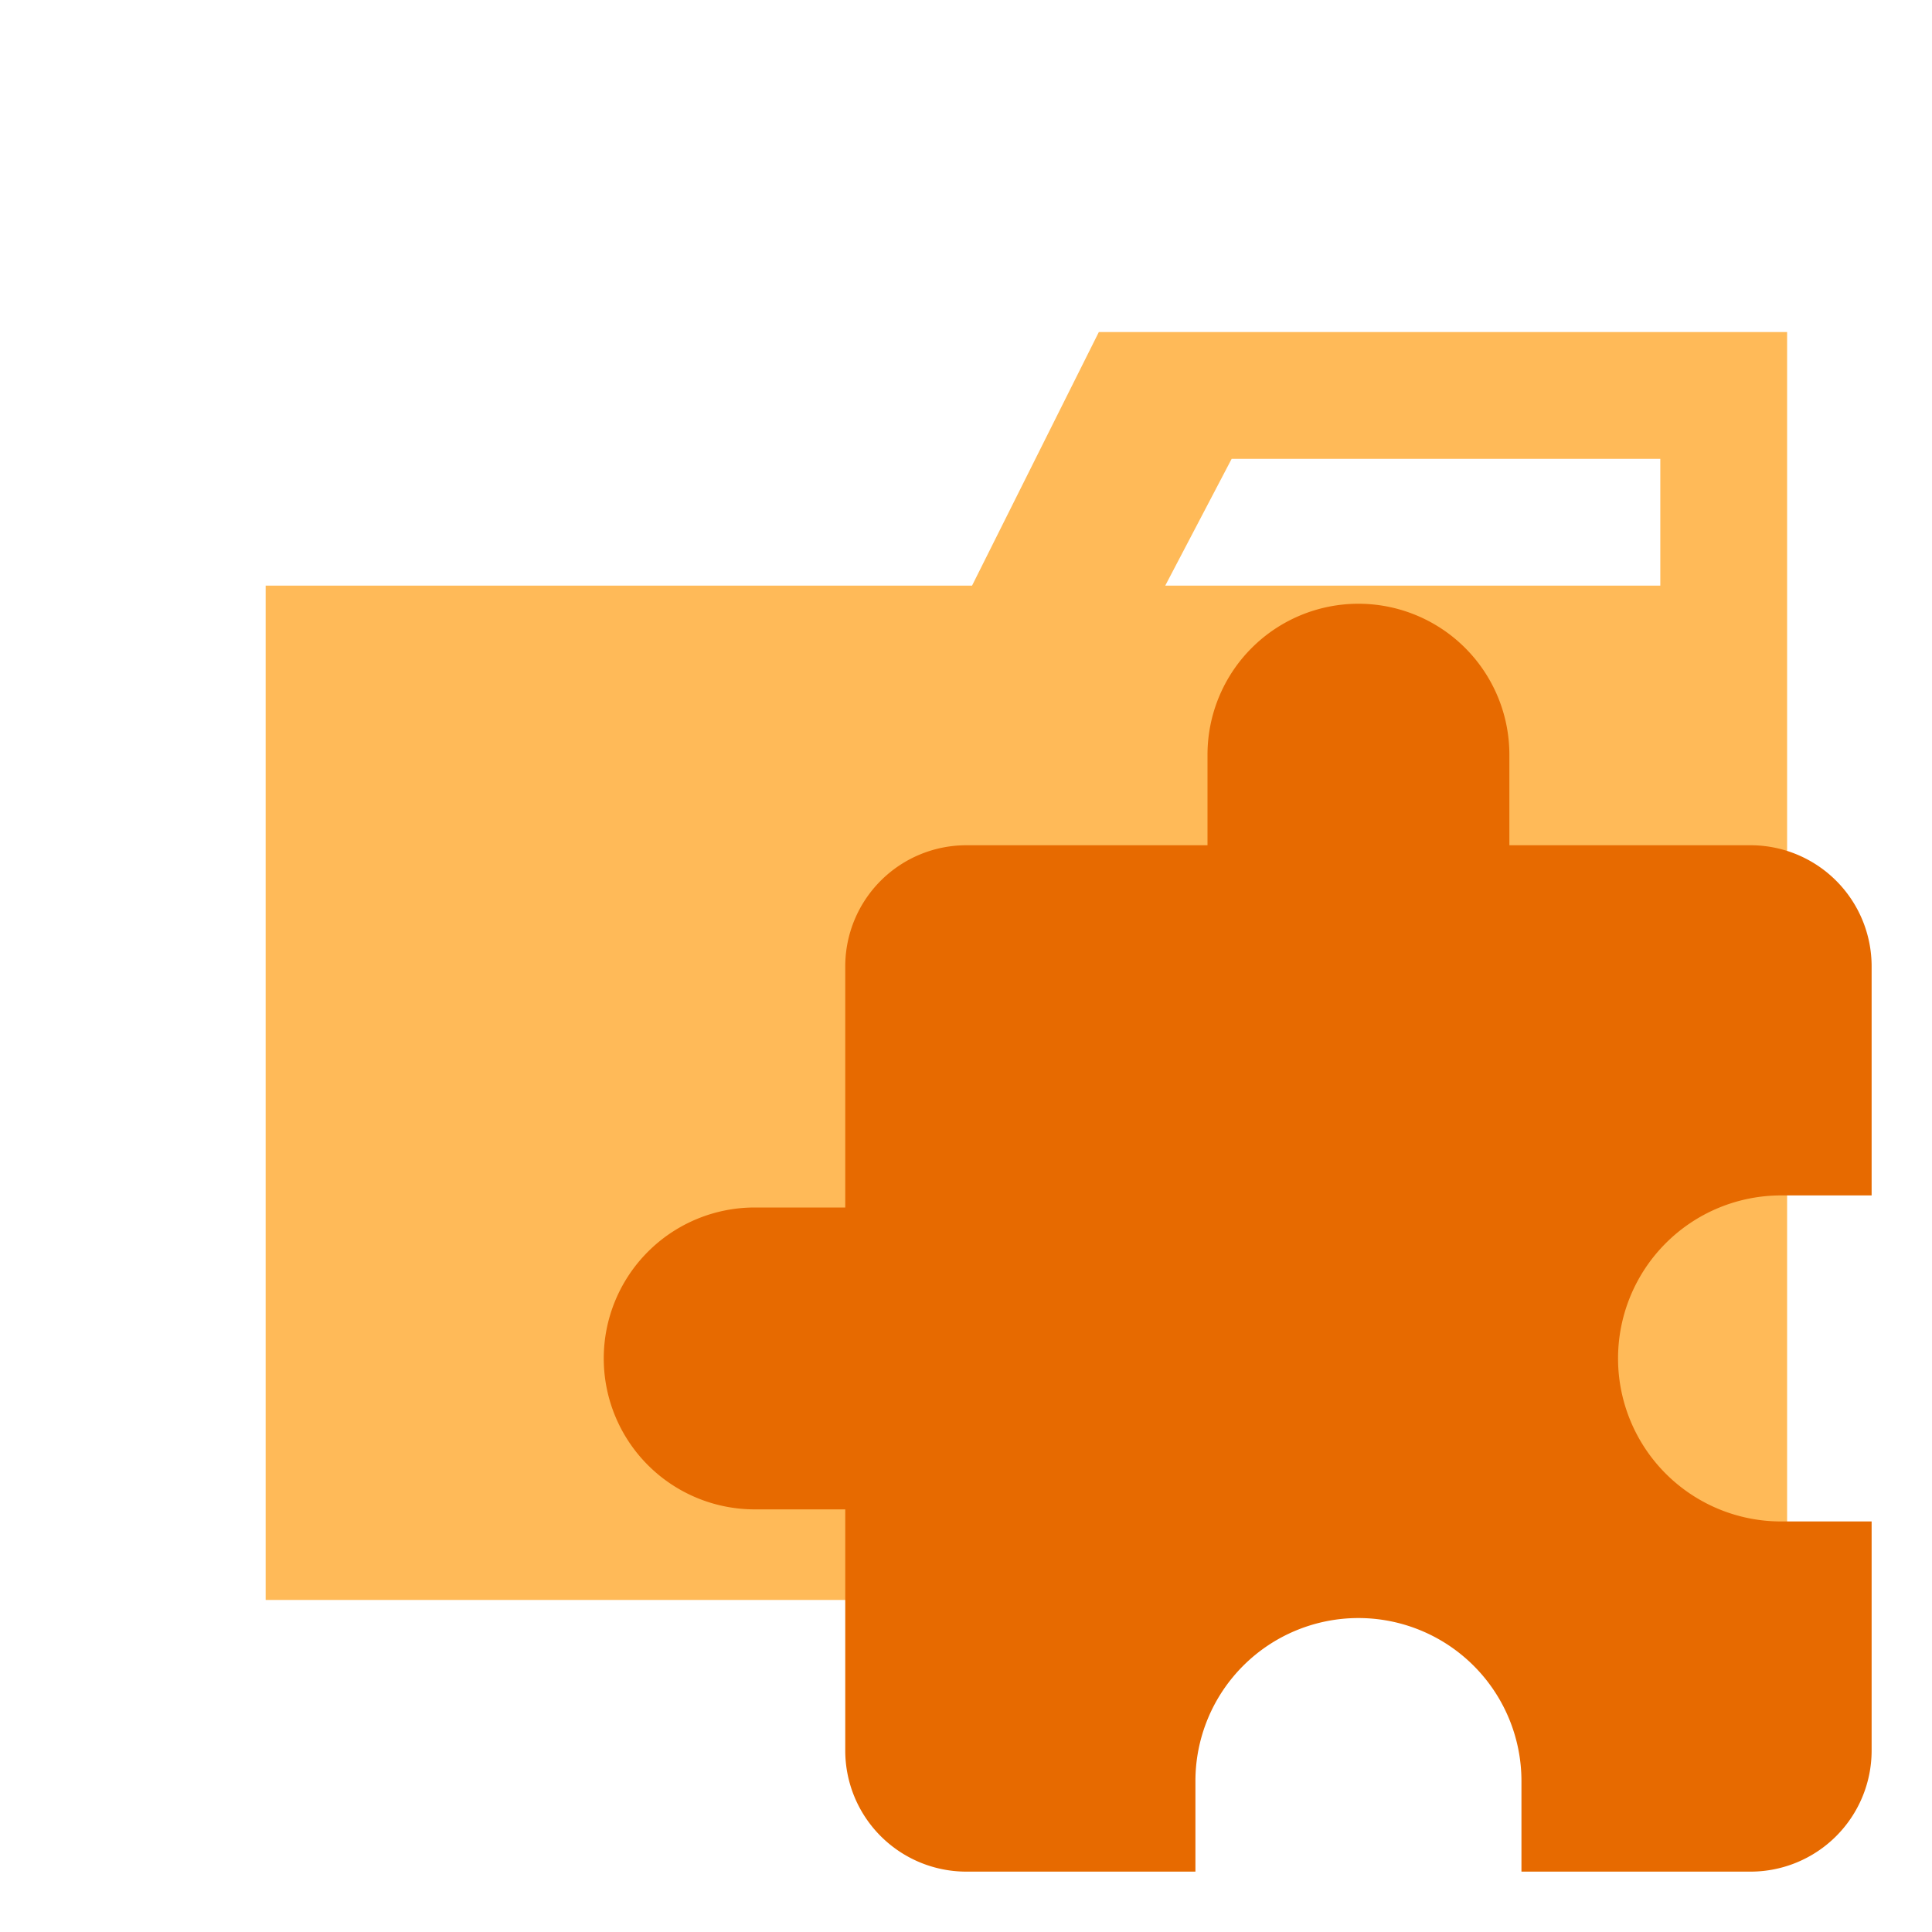 <?xml version="1.0" encoding="utf-8"?><!-- Скачано с сайта svg4.ru / Downloaded from svg4.ru -->
<svg width="800px" height="800px" viewBox="0 0 32 32" xmlns="http://www.w3.org/2000/svg"><title>folder_type_plugin</title><path d="M27.5,5.5H18.2L16.1,9.7H4.4V26.5H29.6V5.5Zm0,4.2H19.3l1.1-2.1h7.1Z" style="fill:#ffba58"/><path d="M20,12.5V14H16a2.006,2.006,0,0,0-2,2v4H12.5a2.5,2.5,0,0,0,0,5H14v4a2.006,2.006,0,0,0,2,2h3.8V29.5a2.7,2.7,0,0,1,5.4,0V31H29a2.006,2.006,0,0,0,2-2V25.2H29.5a2.7,2.7,0,0,1,0-5.4H31V16a2.006,2.006,0,0,0-2-2H25V12.5a2.5,2.5,0,0,0-5,0Z" style="fill:#e76a00"/></svg>